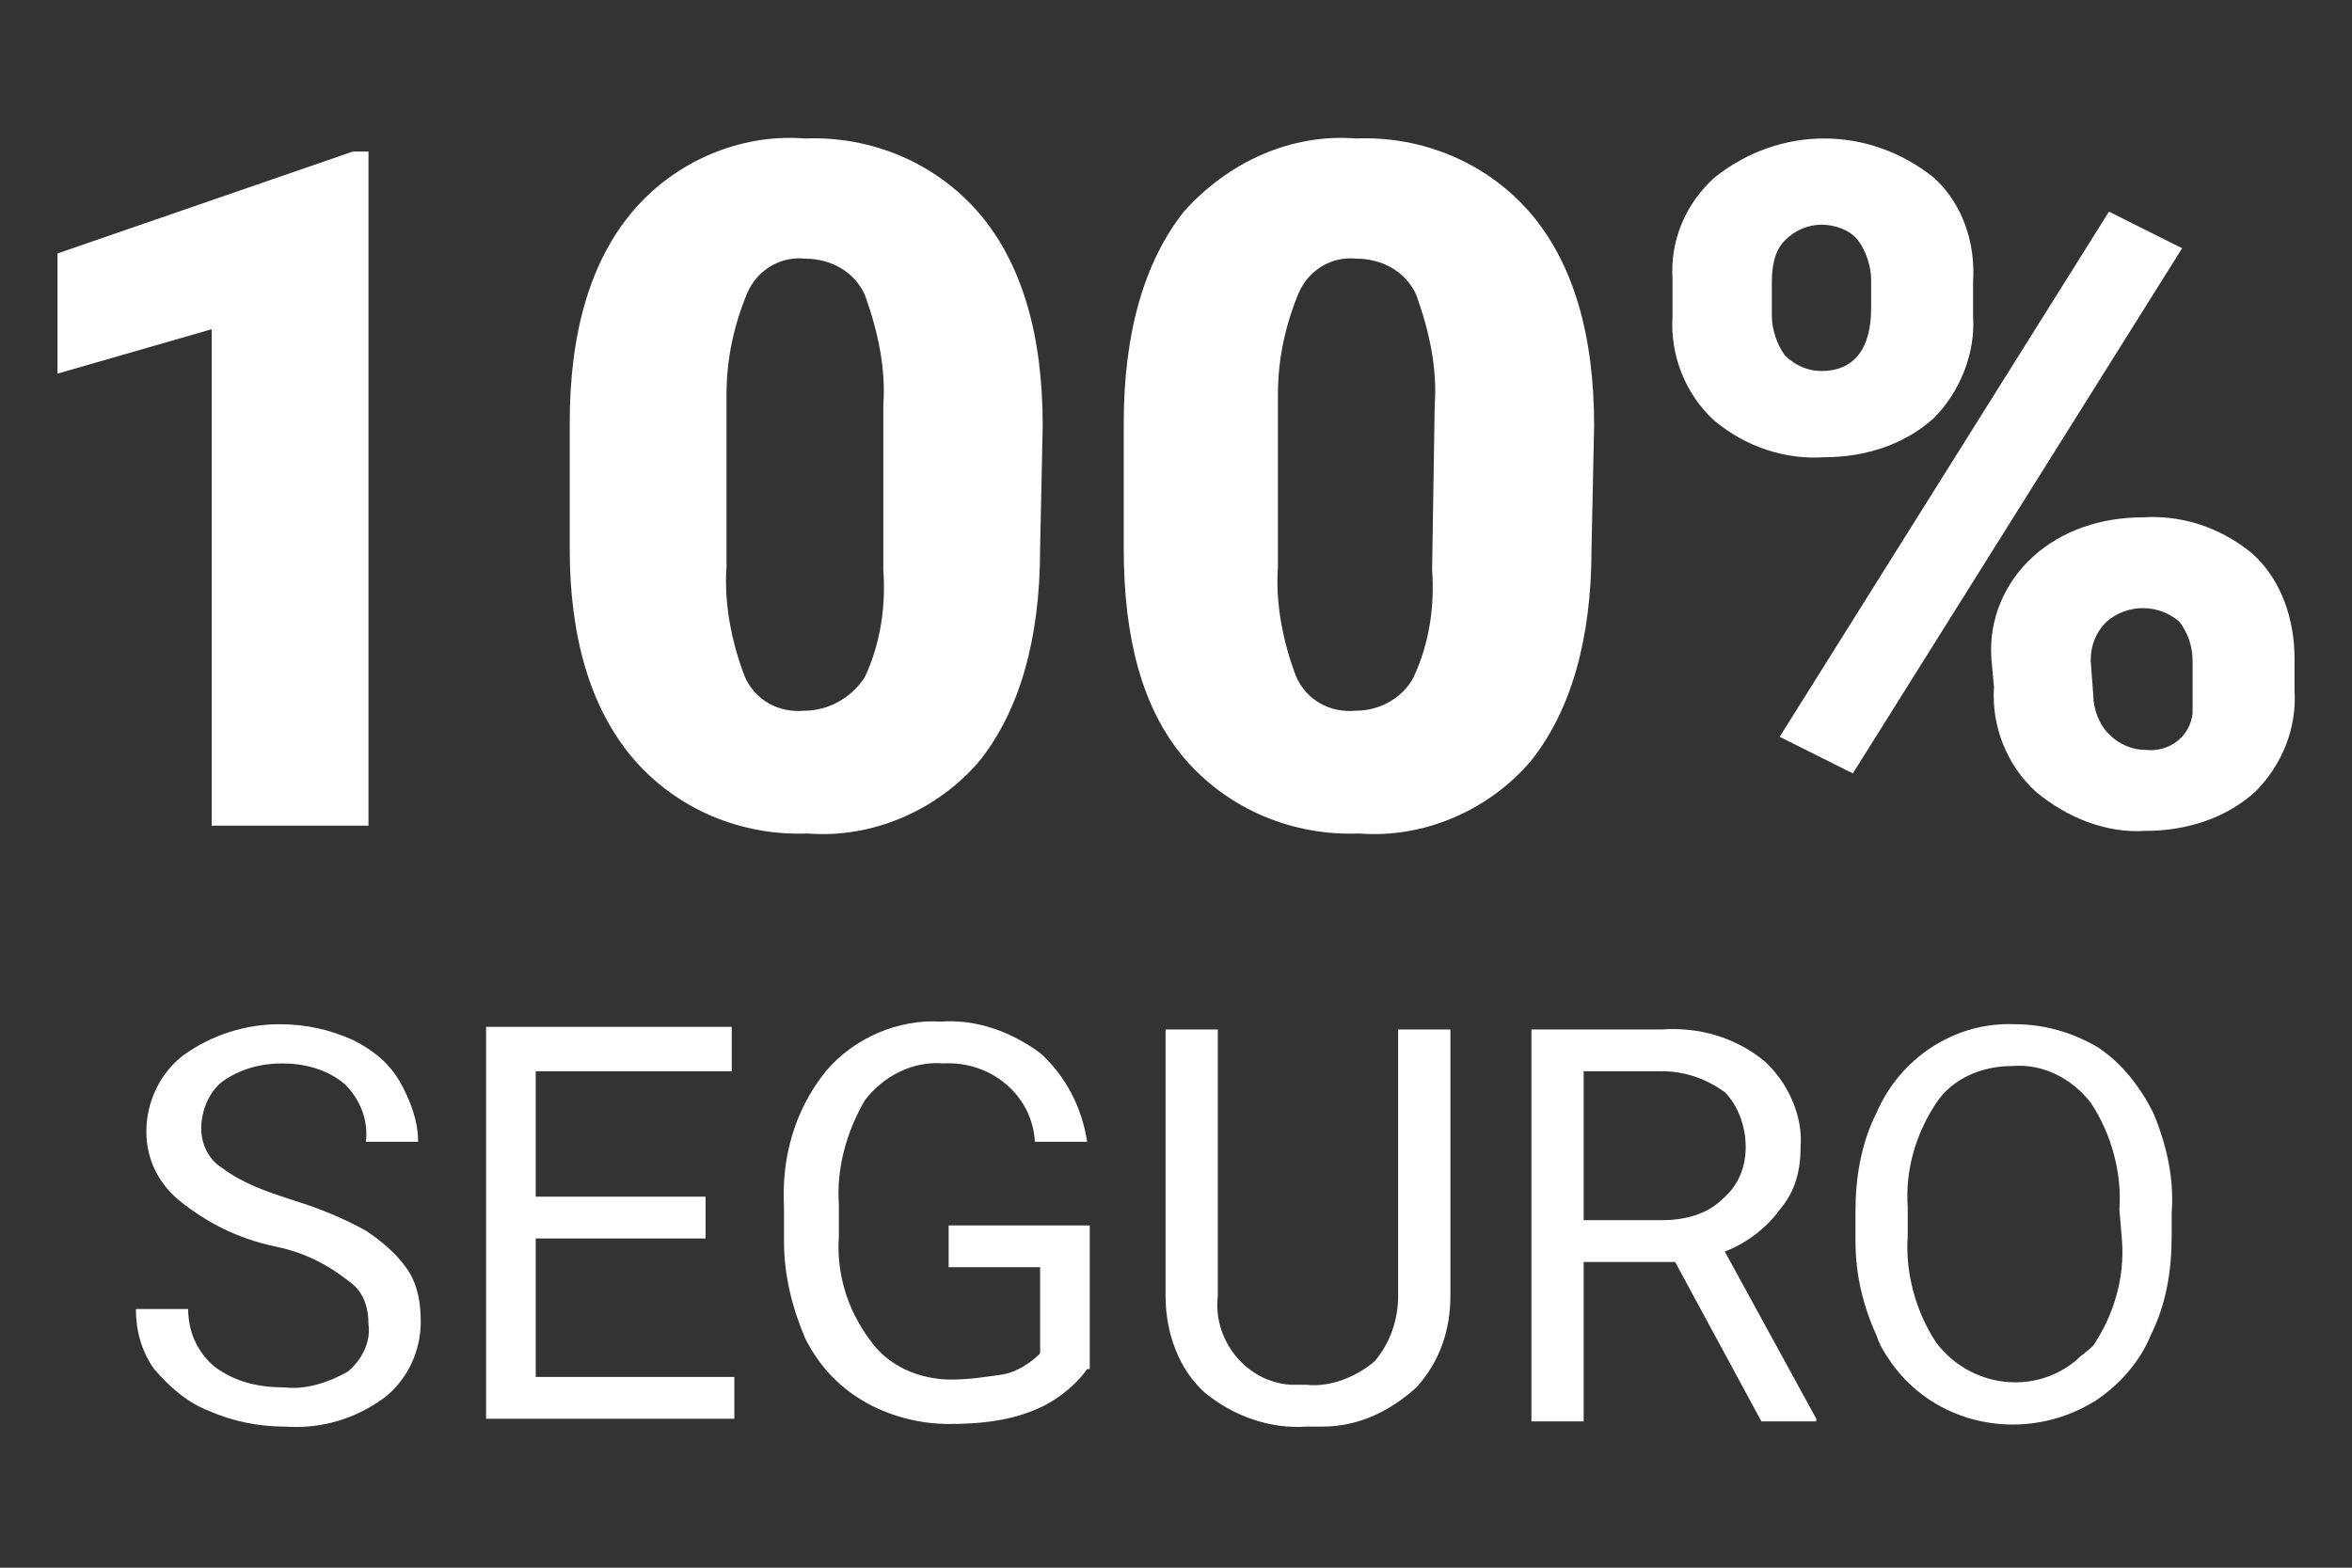 <?xml version="1.0" encoding="utf-8"?>
<!-- Generator: Adobe Illustrator 24.1.0, SVG Export Plug-In . SVG Version: 6.00 Build 0)  -->
<svg version="1.1" id="Capa_1" xmlns="http://www.w3.org/2000/svg" xmlns:xlink="http://www.w3.org/1999/xlink" x="0px" y="0px"
	 viewBox="0 0 90 60" style="enable-background:new 0 0 90 60;" xml:space="preserve">
<rect x="0" y="0" width="90" height="60" fill="#333333" stroke="none"/>
<style type="text/css">
	.st0{clip-path:url(#SVGID_2_);}
	.st1{fill:#FFFFFF;}
</style>
<g>
	<defs>
		<rect id="SVGID_1_" width="90" height="60"/>
	</defs>
	<clipPath id="SVGID_2_">
		<use xlink:href="#SVGID_1_"  style="overflow:visible;"/>
	</clipPath>
	<g class="st0">
		<path class="st1" d="M14.1,31.6h-6v-19l-5.9,1.7V9.7l11.3-3.9h0.6L14.1,31.6z"/>
		<path class="st1" d="M39.8,21c0,3.5-0.8,6.2-2.3,8.1c-1.6,1.9-4.1,3-6.6,2.8c-2.5,0.1-5-0.9-6.7-2.9c-1.6-1.9-2.4-4.6-2.4-8v-4.8
			c0-3.5,0.8-6.2,2.4-8.1c1.6-1.9,4.1-3,6.6-2.8c2.5-0.1,5,0.9,6.7,2.9c1.6,1.9,2.4,4.6,2.4,8.1L39.8,21z M33.8,15.5
			c0.1-1.4-0.2-2.8-0.7-4.2c-0.4-0.9-1.3-1.4-2.3-1.4c-0.9-0.1-1.8,0.4-2.2,1.3c-0.5,1.2-0.8,2.5-0.8,3.9v6.6
			c-0.1,1.4,0.2,2.9,0.7,4.2c0.4,0.9,1.3,1.4,2.3,1.3c0.9,0,1.8-0.5,2.3-1.3c0.6-1.3,0.8-2.7,0.7-4.1L33.8,15.5z"/>
		<path class="st1" d="M60.9,21c0,3.5-0.8,6.2-2.3,8.1c-1.6,1.9-4.1,3-6.6,2.8c-2.5,0.1-5-0.9-6.7-2.9c-1.6-1.9-2.3-4.6-2.3-8v-4.8
			c0-3.5,0.8-6.2,2.3-8.1c1.7-1.9,4.1-3,6.6-2.8c2.5-0.1,5,0.9,6.7,2.9c1.6,1.9,2.4,4.6,2.4,8.1L60.9,21z M54.9,15.5
			c0.1-1.4-0.2-2.8-0.7-4.2c-0.4-0.9-1.3-1.4-2.3-1.4c-0.9-0.1-1.8,0.4-2.2,1.3c-0.5,1.2-0.8,2.5-0.8,3.9v6.6
			c-0.1,1.4,0.2,2.9,0.7,4.2c0.4,0.9,1.3,1.4,2.3,1.3c0.9,0,1.8-0.5,2.2-1.3c0.6-1.3,0.8-2.7,0.7-4.1L54.9,15.5z"/>
		<path class="st1" d="M64,10.7c-0.1-1.5,0.5-2.9,1.6-3.9c2.5-2,5.9-2,8.4,0c1.1,1,1.6,2.5,1.5,4v1.3c0.1,1.4-0.5,2.9-1.5,3.9
			c-1.1,1-2.6,1.5-4.2,1.5c-1.5,0.1-3-0.4-4.2-1.4c-1.1-1-1.7-2.5-1.6-4V10.7z M67.8,12.1c0,0.5,0.2,1.1,0.5,1.5
			c0.4,0.4,0.9,0.6,1.4,0.6c1.2,0,1.9-0.8,1.9-2.4v-1.1c0-0.5-0.2-1.1-0.5-1.5c-0.3-0.4-0.9-0.6-1.4-0.6c-0.5,0-1,0.2-1.4,0.6
			c-0.4,0.4-0.5,1-0.5,1.6L67.8,12.1z M70.9,29.6l-2.8-1.4L80.7,8.1l2.8,1.4L70.9,29.6z M76.2,25.2c-0.1-1.5,0.5-2.9,1.6-3.9
			c1.1-1,2.6-1.5,4.2-1.5c1.5-0.1,3,0.4,4.2,1.4c1.1,1,1.6,2.5,1.6,4v1.2c0.1,1.5-0.5,2.9-1.5,3.9c-1.1,1-2.6,1.5-4.2,1.5
			c-1.5,0.1-3-0.5-4.2-1.5c-1.1-1-1.7-2.5-1.6-4L76.2,25.2z M80.1,26.6c0,0.5,0.2,1.1,0.6,1.5c0.4,0.4,0.9,0.6,1.4,0.6
			c0.9,0.1,1.7-0.5,1.8-1.4c0-0.1,0-0.2,0-0.2v-1.8c0-0.6-0.2-1.1-0.5-1.5c-0.8-0.7-2-0.7-2.8,0c-0.4,0.4-0.6,0.9-0.6,1.5L80.1,26.6
			z"/>
		<path class="st1" d="M10.5,47.7c-1.4-0.3-2.6-0.9-3.7-1.8c-0.8-0.7-1.2-1.6-1.2-2.6c0-1.1,0.5-2.2,1.4-2.9
			c1.1-0.8,2.4-1.2,3.7-1.2c1,0,1.9,0.2,2.8,0.6c0.8,0.4,1.4,0.9,1.8,1.6c0.4,0.7,0.7,1.5,0.7,2.3h-2c0.1-0.8-0.2-1.6-0.8-2.2
			c-0.7-0.6-1.6-0.8-2.4-0.8c-0.8,0-1.6,0.2-2.3,0.7c-0.5,0.4-0.8,1.1-0.8,1.8c0,0.6,0.3,1.2,0.8,1.5c0.8,0.6,1.7,0.9,2.6,1.2
			c1,0.3,2,0.7,2.9,1.2c0.6,0.4,1.2,0.9,1.6,1.5c0.4,0.6,0.5,1.3,0.5,2c0,1.1-0.5,2.2-1.4,2.9c-1.1,0.8-2.4,1.2-3.8,1.1
			c-1,0-2-0.2-2.9-0.6c-0.8-0.3-1.5-0.9-2.1-1.6c-0.5-0.7-0.7-1.5-0.7-2.3h2c0,0.8,0.3,1.6,1,2.2c0.8,0.6,1.7,0.8,2.7,0.8
			c0.8,0.1,1.7-0.2,2.4-0.6c0.5-0.4,0.9-1.1,0.8-1.8c0-0.7-0.2-1.3-0.8-1.7C12.4,48.3,11.5,47.9,10.5,47.7z"/>
		<path class="st1" d="M27,47.4h-6.5v5.3h7.6v1.6h-9.5v-15H28V41h-7.5v4.8H27V47.4z"/>
		<path class="st1" d="M41.6,52.4c-0.5,0.7-1.3,1.3-2.1,1.6c-1,0.4-2.1,0.5-3.2,0.5c-1.1,0-2.3-0.3-3.3-0.9c-1-0.6-1.7-1.4-2.2-2.4
			c-0.5-1.2-0.8-2.4-0.8-3.7v-1.3c-0.1-1.9,0.4-3.7,1.6-5.2c1.1-1.3,2.8-2,4.4-1.9c1.4-0.1,2.7,0.4,3.8,1.2c1,0.9,1.6,2.1,1.8,3.4
			h-2c-0.1-1.8-1.7-3.1-3.5-3c0,0,0,0,0,0c-1.2-0.1-2.3,0.5-3,1.4c-0.7,1.2-1.1,2.6-1,4v1.2c-0.1,1.4,0.3,2.8,1.2,4
			c0.7,1,1.9,1.5,3.1,1.5c0.7,0,1.3-0.1,2-0.2c0.5-0.1,1-0.4,1.4-0.8v-3.3h-3.5v-1.6h5.4V52.4z"/>
		<path class="st1" d="M55.5,39.4v10.2c0,1.3-0.4,2.5-1.3,3.5c-1,0.9-2.2,1.5-3.6,1.5H50c-1.4,0.1-2.8-0.4-3.9-1.3
			c-1-0.9-1.5-2.3-1.5-3.7V39.4h2v10.2c-0.2,1.7,1.1,3.3,2.8,3.4c0.2,0,0.4,0,0.6,0c0.9,0.1,1.9-0.3,2.6-0.9
			c0.6-0.7,0.9-1.6,0.9-2.5V39.4H55.5z"/>
		<path class="st1" d="M64.1,48.3h-3.5v6.1h-2v-15h5c1.4-0.1,2.8,0.3,3.9,1.2c0.9,0.8,1.5,2.1,1.4,3.3c0,0.9-0.2,1.7-0.8,2.4
			c-0.5,0.7-1.3,1.3-2.1,1.6l3.5,6.4v0.1h-2.1L64.1,48.3z M60.6,46.7h3c0.8,0,1.7-0.2,2.3-0.8c0.6-0.5,0.9-1.2,0.9-2
			c0-0.8-0.3-1.6-0.8-2.1c-0.7-0.5-1.5-0.8-2.4-0.8h-3L60.6,46.7z"/>
		<path class="st1" d="M83.1,47.3c0,1.3-0.2,2.6-0.8,3.8c-0.4,1-1.2,1.9-2.1,2.5c-2.7,1.7-6.3,1-8-1.7c-0.2-0.3-0.3-0.5-0.4-0.8
			C71.3,50,71,48.8,71,47.5v-1.1c0-1.3,0.2-2.6,0.8-3.8c0.9-2.1,3-3.5,5.3-3.4c1.1,0,2.2,0.3,3.2,0.9c0.9,0.6,1.6,1.5,2.1,2.5
			c0.5,1.2,0.8,2.5,0.7,3.8L83.1,47.3z M81.1,46.3c0.1-1.4-0.3-2.9-1.1-4.1c-0.7-0.9-1.8-1.5-3-1.4c-1.2,0-2.3,0.5-2.9,1.4
			c-0.8,1.2-1.2,2.6-1.1,4v1.1c-0.1,1.4,0.3,2.9,1.1,4.1c1.3,1.7,3.7,2,5.3,0.7c0.2-0.2,0.5-0.4,0.7-0.6c0.8-1.2,1.2-2.6,1.1-4
			L81.1,46.3z"/>
	</g>
</g>
</svg>
